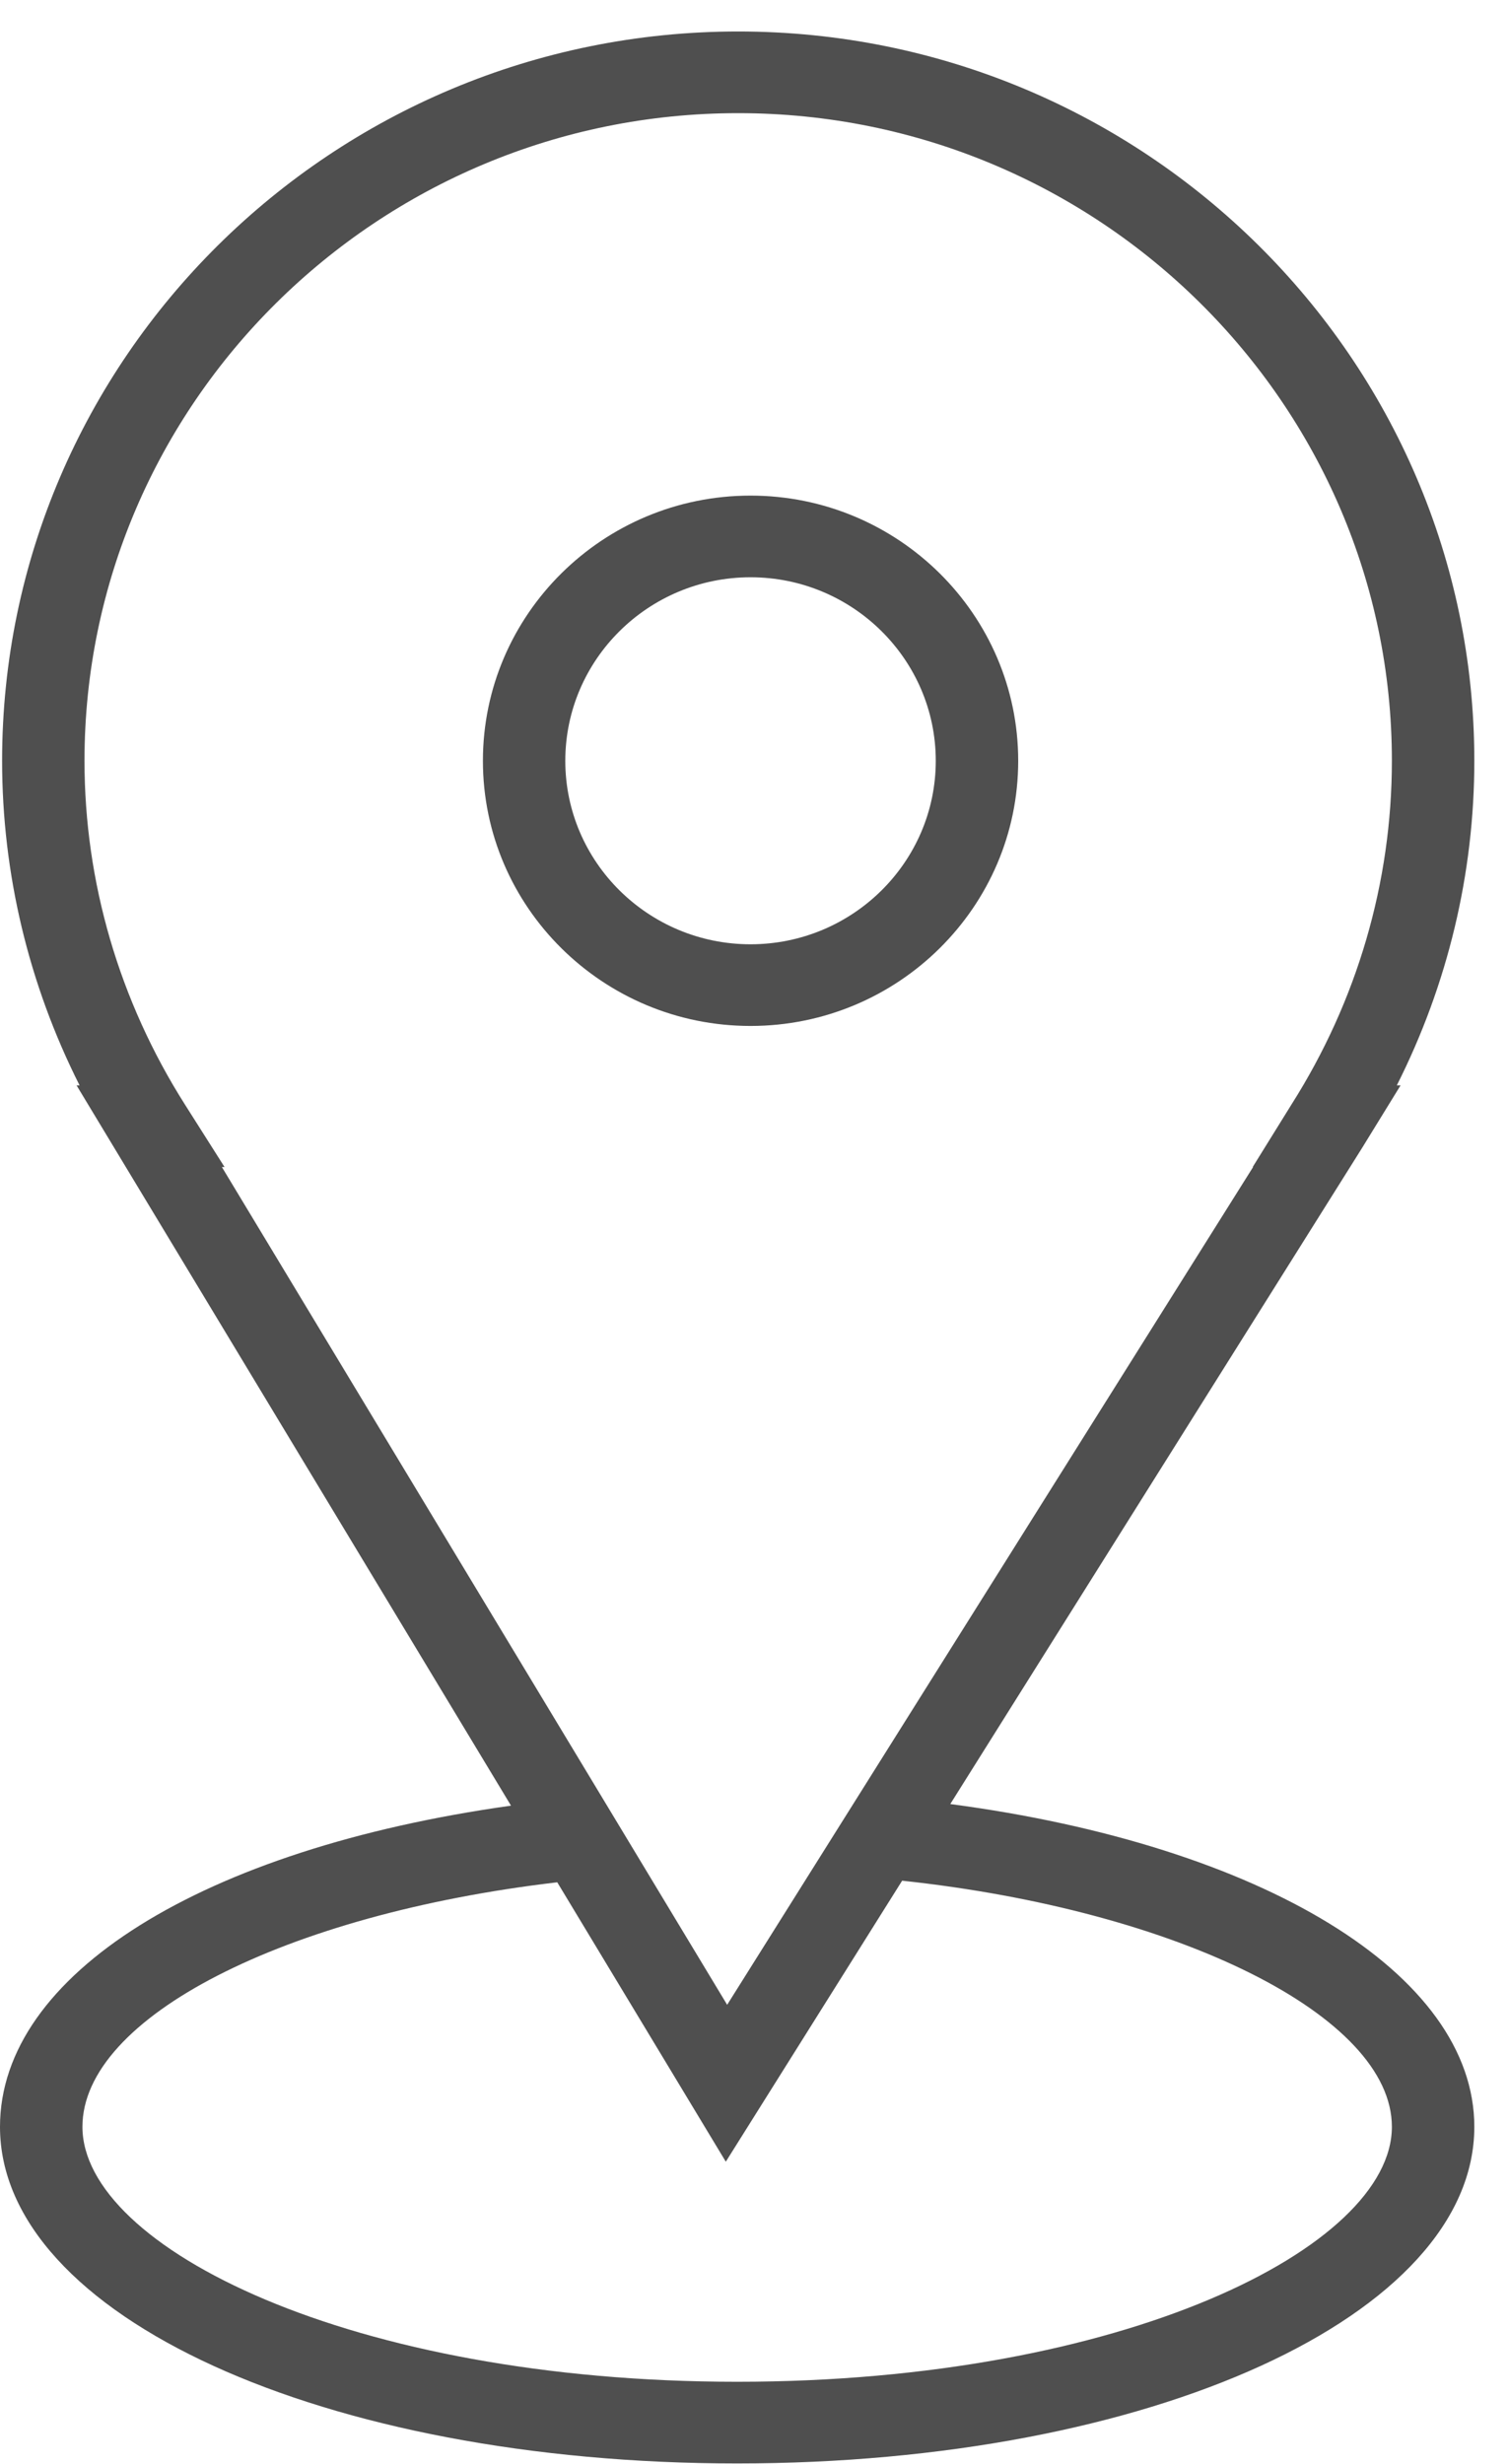 <svg width="30" height="49" viewBox="0 0 30 49" fill="none" xmlns="http://www.w3.org/2000/svg">
<path d="M18.905 35.873L27.1 22.822L27.863 21.582H27.788C28.801 19.576 29.33 17.371 29.33 15.128C29.33 7.132 22.761 0.626 14.686 0.626C6.611 0.626 0.042 7.132 0.042 15.128C0.042 17.371 0.571 19.576 1.583 21.582H1.523L10.166 35.905C4.033 36.764 0 39.261 0 42.291C0 46.045 6.442 48.985 14.665 48.985C22.888 48.985 29.33 46.044 29.33 42.291C29.33 39.246 25.108 36.693 18.905 35.873ZM3.678 21.962C2.372 19.902 1.681 17.54 1.681 15.128C1.681 8.027 7.515 2.25 14.686 2.25C21.857 2.25 27.69 8.027 27.69 15.128C27.69 17.54 27 19.903 25.693 21.962L24.921 23.206H24.929L14.466 39.865L4.414 23.206H4.467L3.678 21.962ZM14.665 47.361C6.989 47.361 1.64 44.688 1.64 42.291C1.64 40.115 5.668 38.064 11.086 37.429L14.439 42.985L17.947 37.397C23.452 37.988 27.69 40.09 27.69 42.291C27.69 44.689 22.34 47.361 14.665 47.361Z" fill="#4F4F4F"/>
<path d="M14.931 20.401C17.867 20.401 20.256 18.036 20.256 15.129C20.256 12.221 17.867 9.855 14.931 9.855C11.995 9.855 9.607 12.221 9.607 15.129C9.607 18.036 11.995 20.401 14.931 20.401ZM14.931 11.479C16.963 11.479 18.616 13.116 18.616 15.129C18.616 17.141 16.963 18.777 14.931 18.777C12.899 18.777 11.246 17.141 11.246 15.129C11.246 13.116 12.899 11.479 14.931 11.479Z" fill="#4F4F4F"/>
</svg>
